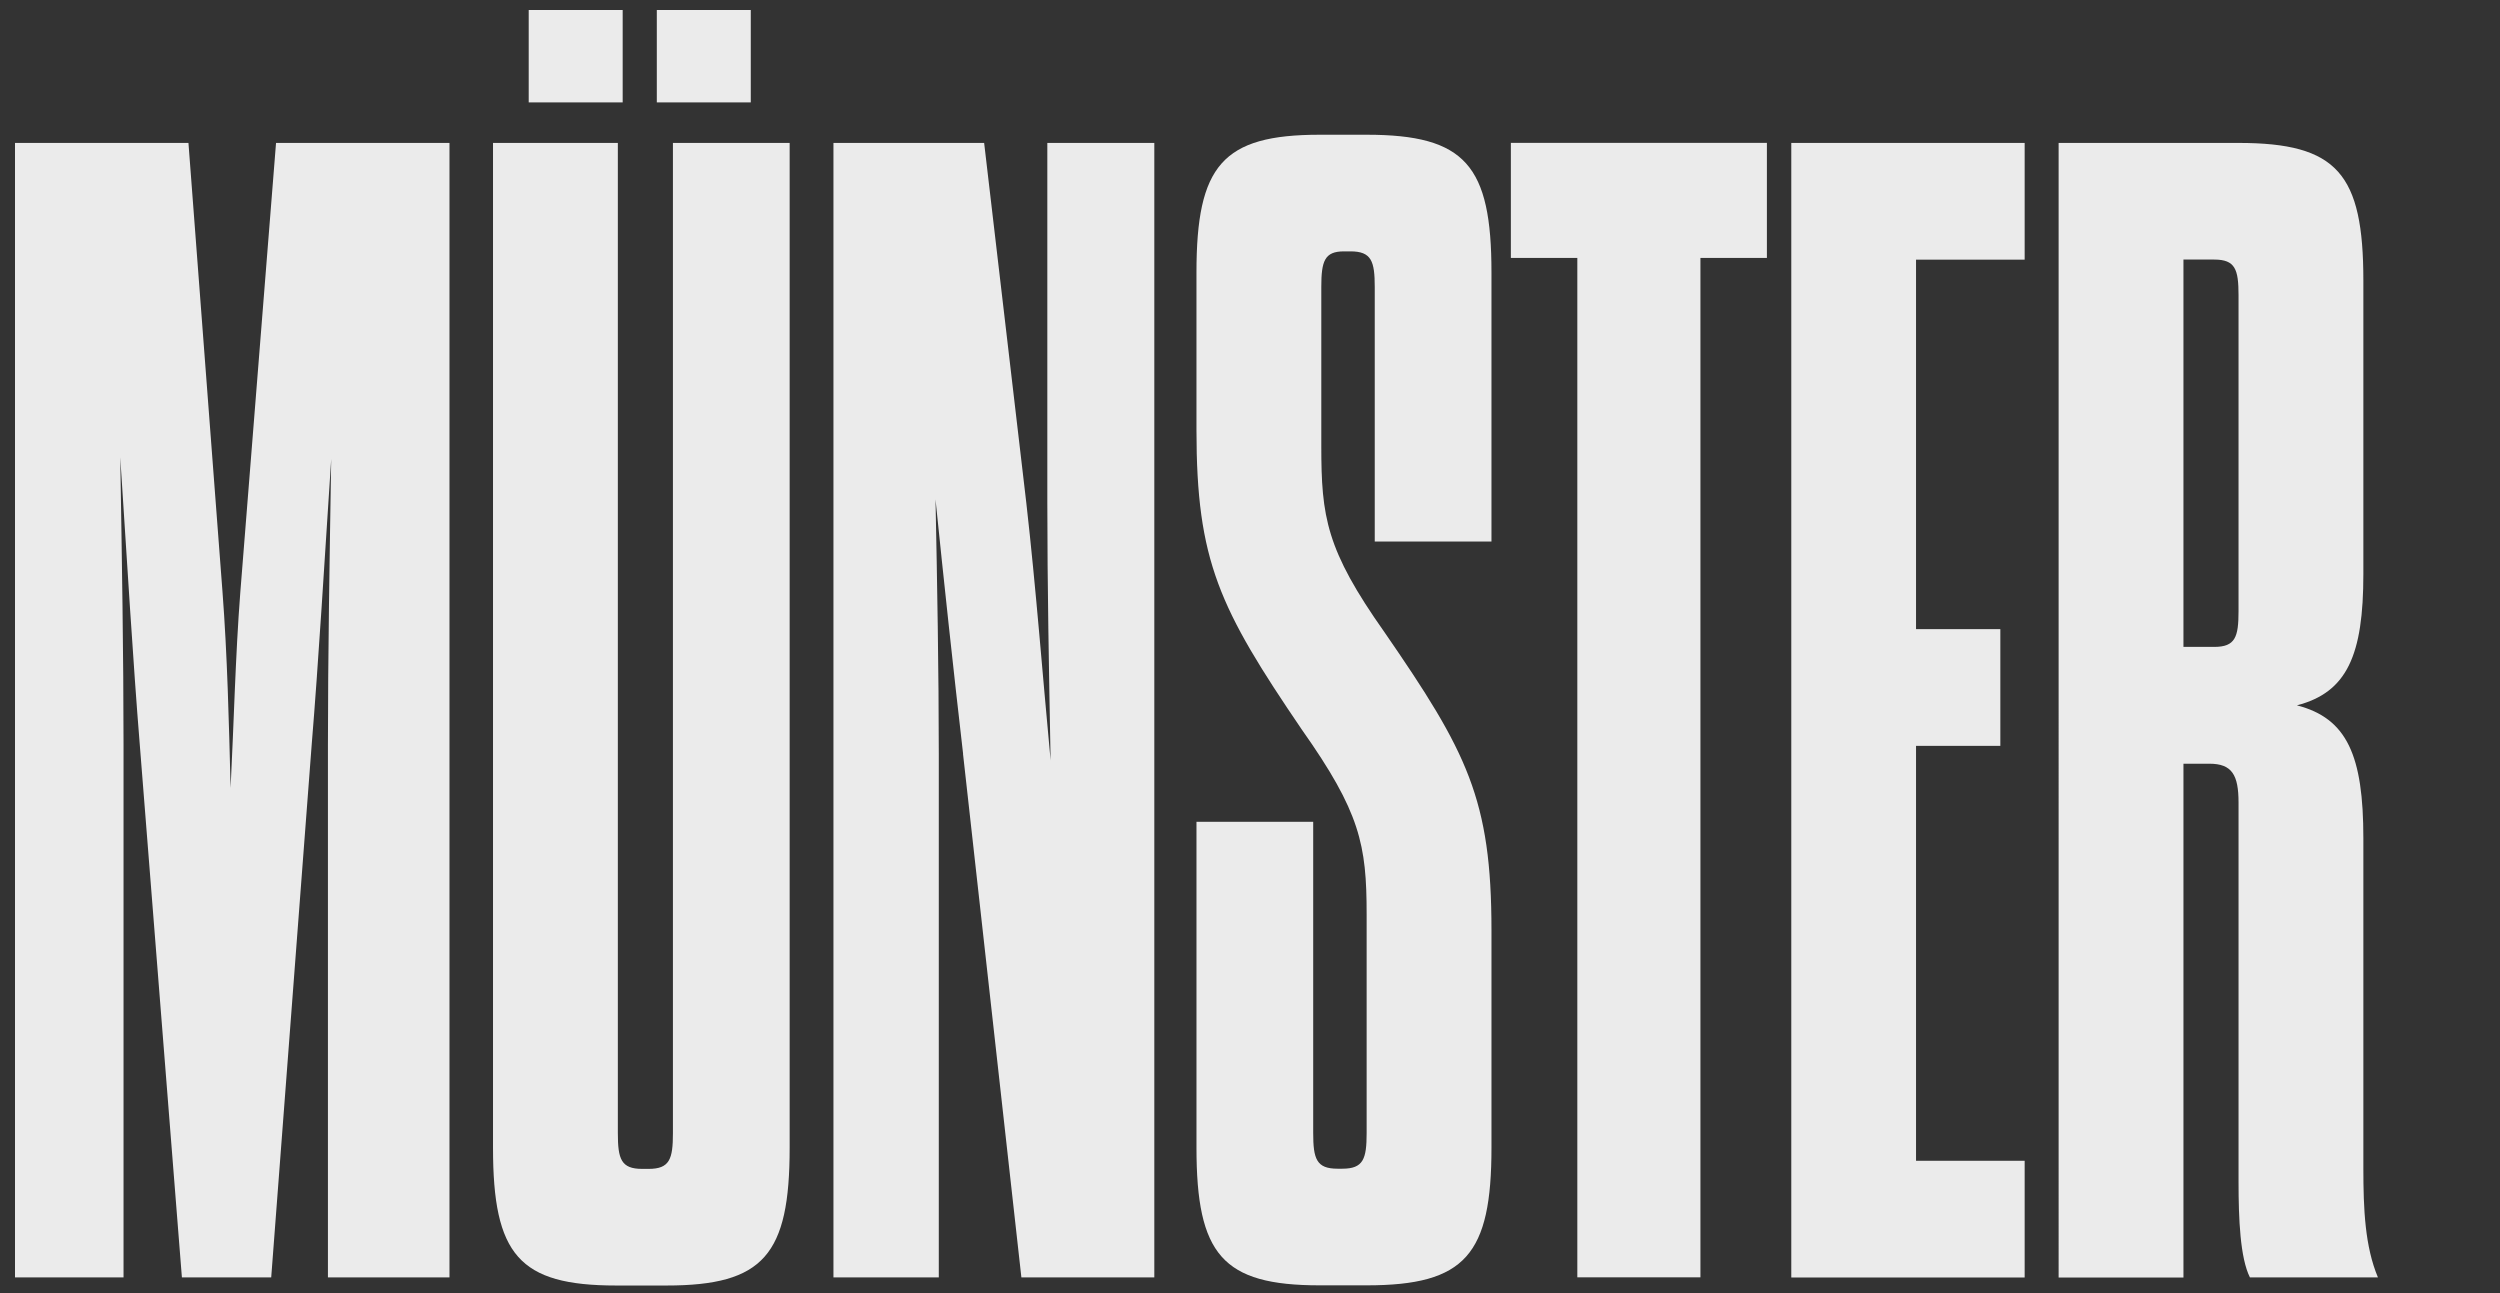<?xml version="1.0" encoding="UTF-8"?>
<svg id="Layer_1" data-name="Layer 1" xmlns="http://www.w3.org/2000/svg" viewBox="0 0 290 150">
  <rect x="0" y="0" width="290" height="150" fill="#333333" stroke="none"/>
  <defs>
    <style>
      .cls-1 {
        fill: #ebebeb;
      }
    </style>
  </defs>
  <path class="cls-1" d="M31.44,148.18h-10.34l-4.89-61.85c-.75-9.21-1.5-21.62-2.26-33.28.19,11.66.38,23.12.38,33.28v61.85H1.74V16.58h20.12l3.95,52.08c.56,7.33.75,15.23.94,22.75.38-7.52.56-15.42,1.13-22.75l4.14-52.08h20.12v131.6h-14.1v-61.85c0-9.96.19-21.43.38-33.09-.75,11.47-1.5,23.88-2.26,33.09l-4.7,61.85Z"/>
  <path class="cls-1" d="M71.67,131.45c0,3.01.38,4.14,2.82,4.14h.75c2.44,0,2.82-1.13,2.82-4.14V16.58h13.54v116.56c0,12.41-3.01,15.98-14.29,15.98h-5.83c-11.28,0-14.29-3.57-14.29-15.98V16.58h14.48v114.87ZM61.33,11.88V1.16h10.9v10.72h-10.9ZM76.19,11.88V1.16h10.9v10.72h-10.9Z"/>
  <path class="cls-1" d="M111.72,87.45c-1.13-9.78-2.26-20.3-3.2-29.52.19,9.4.38,20.12.38,29.52v60.73h-12.22V16.58h17.48l4.89,41.74c1.13,9.96,1.88,19.93,2.82,29.89-.19-10.34-.38-20.3-.38-29.89V16.58h12.41v131.6h-15.42l-6.77-60.73Z"/>
  <path class="cls-1" d="M158.53,106.06c0-8.08-.75-11.84-7.52-21.43-9.59-14.1-12.22-19.55-12.22-34.78v-18.24c0-12.41,3.01-15.98,14.29-15.98h5.45c11.47,0,14.48,3.57,14.48,15.98v31.21h-13.54v-29.52c0-3.01-.38-4.14-2.82-4.14h-.75c-2.26,0-2.63,1.13-2.63,4.14v18.42c0,8.27.56,12.03,7.33,21.62,9.59,13.91,12.41,19.36,12.41,34.59v25.19c0,12.41-3.01,15.98-14.48,15.98h-5.45c-11.28,0-14.29-3.57-14.29-15.98v-37.79h13.54v36.1c0,3.01.38,4.14,2.82,4.14h.56c2.44,0,2.82-1.13,2.82-4.14v-25.38Z"/>
  <path class="cls-1" d="M182.97,148.18V29.92h-7.71v-13.35h29.7v13.35h-7.71v118.25h-14.29Z"/>
  <path class="cls-1" d="M222.26,72.98h9.78v13.54h-9.78v48.13h12.6v13.54h-27.07V16.58h27.07v13.54h-12.6v42.87Z"/>
  <path class="cls-1" d="M274.15,135.58c0,4.7.19,9.02,1.69,12.6h-14.85c-1.13-2.26-1.32-6.77-1.32-11.09v-43.99c0-3.2-.75-4.51-3.38-4.51h-3.01v59.6h-14.48V16.58h20.87c11.47,0,14.48,3.57,14.48,15.98v34.03c0,9.4-1.88,13.72-7.71,15.23,5.83,1.5,7.71,5.83,7.71,15.42v38.35ZM259.67,34.25c0-3.01-.38-4.14-2.82-4.14h-3.57v44.93h3.57c2.44,0,2.82-1.13,2.82-4.14v-36.66Z"/>
</svg>